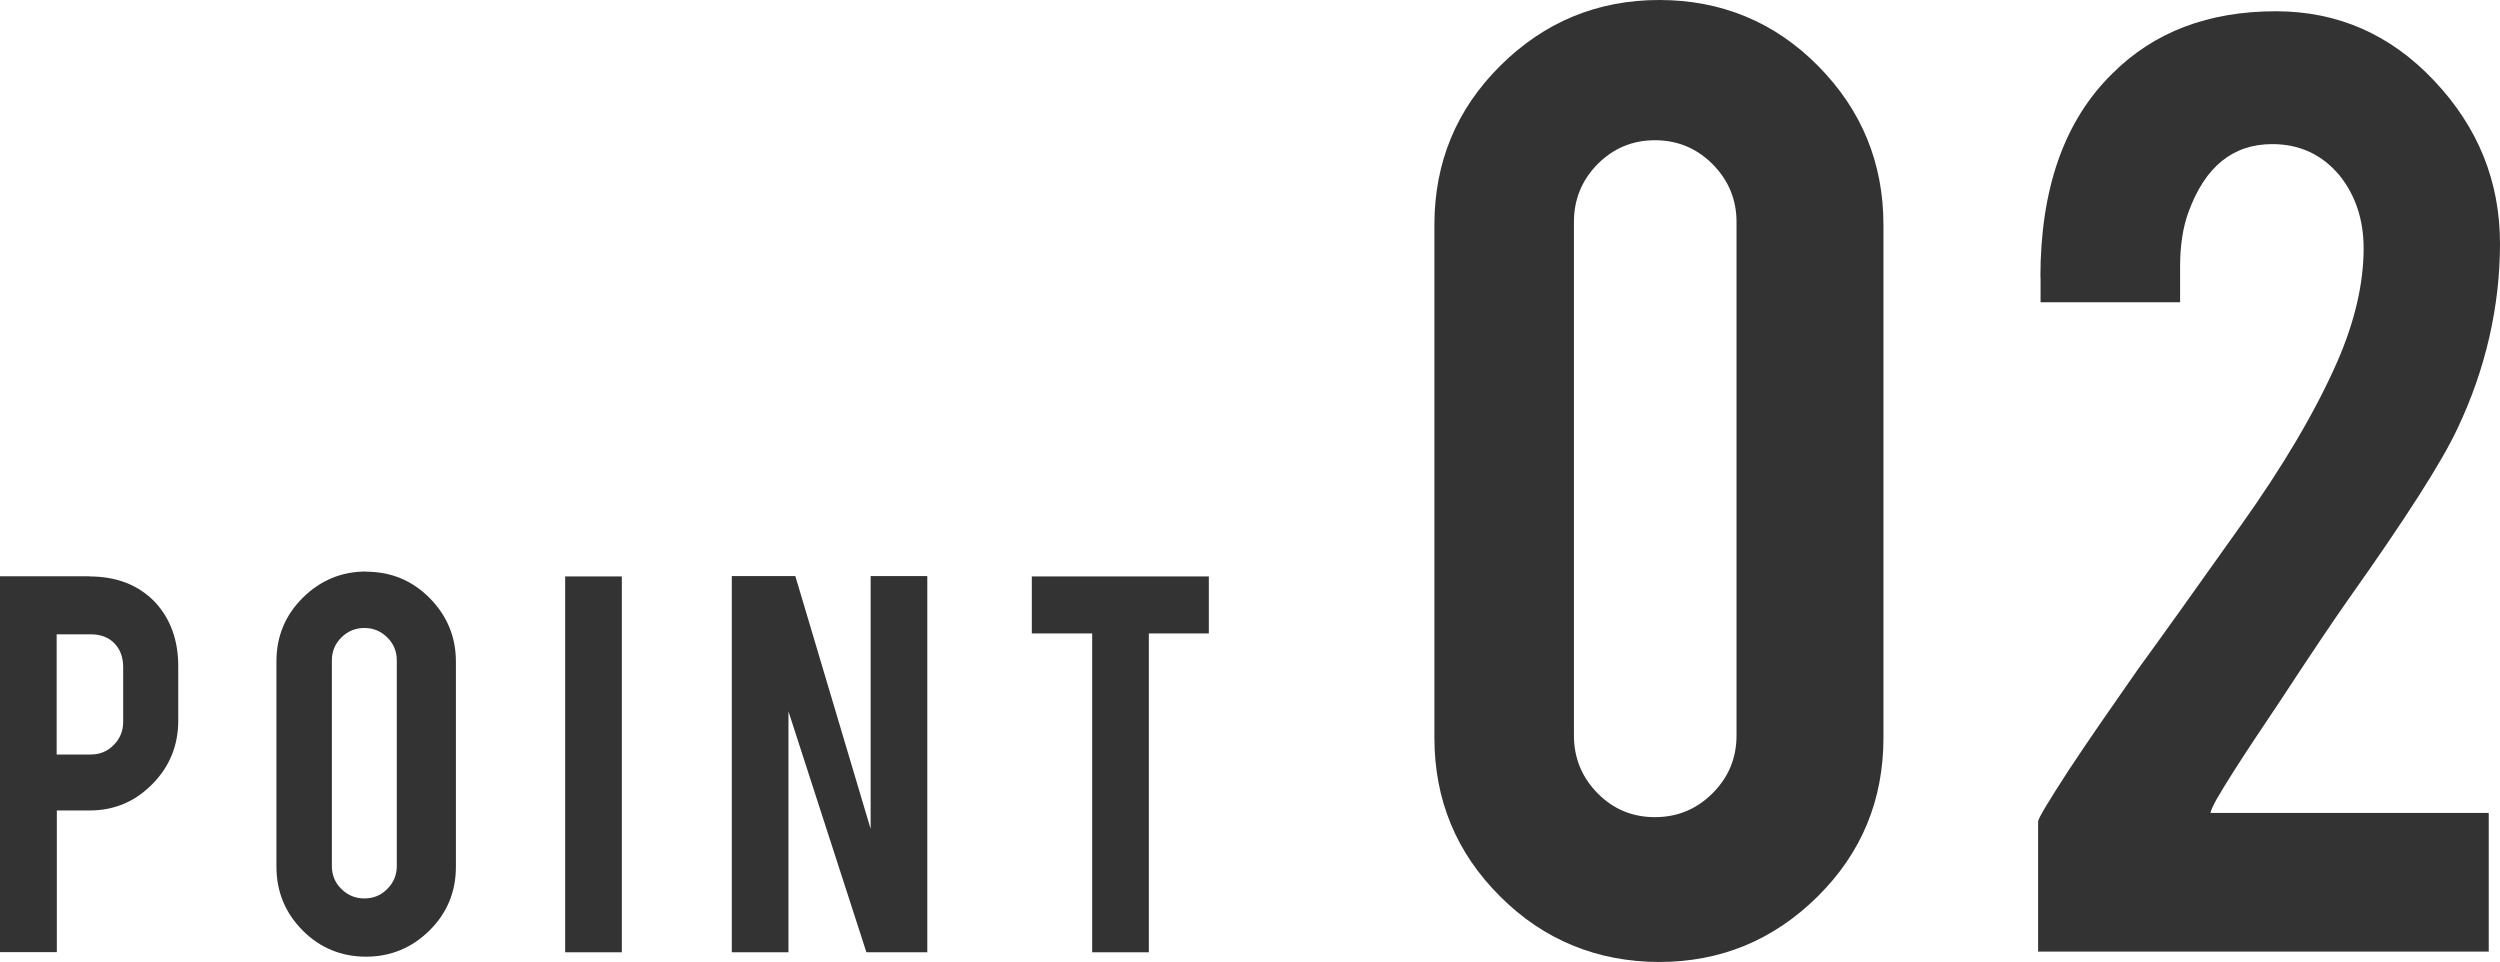 <?xml version="1.0" encoding="UTF-8"?>
<svg id="_レイヤー_2" data-name="レイヤー 2" xmlns="http://www.w3.org/2000/svg" viewBox="0 0 142.08 54.67">
  <defs>
    <style>
      .cls-1 {
        fill: #333;
        stroke-width: 0px;
      }
    </style>
  </defs>
  <g id="_レイヤー_1-2" data-name="レイヤー 1">
    <g>
      <path class="cls-1" d="M5.08,32.76c1.57,0,2.82.5,3.75,1.48.86.94,1.3,2.15,1.3,3.61v3.1c0,1.41-.49,2.62-1.47,3.61-.98,1-2.17,1.5-3.57,1.5h-1.86v8.05H0v-21.36h5.08ZM7,37.91c0-.56-.17-1.01-.5-1.35-.33-.34-.78-.51-1.34-.51h-1.94v6.83h1.94c.51,0,.95-.18,1.3-.54.36-.36.54-.8.54-1.31v-3.12Z"/>
      <path class="cls-1" d="M20.8,32.49c1.42,0,2.63.5,3.62,1.5.99,1,1.49,2.21,1.49,3.61v11.66c0,1.42-.5,2.63-1.5,3.62s-2.21,1.49-3.61,1.49-2.62-.5-3.61-1.5-1.48-2.21-1.48-3.62v-11.66c0-1.42.5-2.63,1.5-3.62,1-.99,2.2-1.49,3.6-1.49ZM22.55,37.53c0-.51-.18-.95-.54-1.3-.36-.36-.79-.54-1.3-.54s-.95.18-1.31.54c-.36.36-.54.79-.54,1.3v11.69c0,.51.18.95.54,1.3.36.36.8.54,1.31.54s.95-.18,1.3-.54c.36-.36.54-.79.54-1.3v-11.69Z"/>
      <path class="cls-1" d="M35.34,54.12h-3.22v-21.36h3.22v21.36Z"/>
      <path class="cls-1" d="M45.2,32.74l4.28,14.37v-14.37h3.22v21.38h-3.46l-4.43-13.69v13.69h-3.22v-21.38h3.62Z"/>
      <path class="cls-1" d="M62.07,36h-3.43v-3.24h10.06v3.24h-3.41v18.12h-3.22v-18.12Z"/>
      <path class="cls-1" d="M107.04,41.93c0,3.55-1.25,6.56-3.75,9.03-2.5,2.47-5.5,3.71-8.99,3.71s-6.57-1.24-9.05-3.73c-2.49-2.48-3.73-5.49-3.73-9.01V12.78c0-3.55,1.25-6.57,3.75-9.05s5.51-3.73,9.03-3.73,6.56,1.25,9.03,3.75,3.71,5.51,3.71,9.03v29.15ZM98.69,12.61c0-1.28-.46-2.37-1.36-3.28-.91-.91-2-1.36-3.28-1.36s-2.36.46-3.26,1.36c-.89.91-1.34,2-1.34,3.28v29.19c0,1.28.45,2.37,1.34,3.28.9.91,1.98,1.36,3.26,1.36s2.37-.45,3.28-1.36c.91-.91,1.36-2,1.36-3.28V12.61Z"/>
      <path class="cls-1" d="M115.96,15.77c0-5.05,1.36-8.92,4.09-11.59,2.36-2.36,5.46-3.54,9.29-3.54,3.52,0,6.53,1.32,9.01,3.96,2.49,2.64,3.73,5.72,3.73,9.25s-.81,7.14-2.43,10.53c-.88,1.88-2.94,5.1-6.18,9.67-.88,1.25-2.19,3.2-3.92,5.84l-1.45,2.17c-.94,1.42-1.65,2.54-2.13,3.37-.23.42-.34.68-.34.77h15.81v7.88h-25.61v-7.39c0-.17.59-1.15,1.76-2.95.54-.82,1.16-1.73,1.84-2.72l2.1-3.02c1.22-1.67,3.14-4.36,5.76-8.05,2.47-3.46,4.32-6.6,5.55-9.41,1-2.3,1.49-4.45,1.49-6.43,0-1.62-.46-3-1.36-4.13-.99-1.19-2.27-1.79-3.83-1.79-2.25,0-3.83,1.29-4.77,3.88-.31.85-.47,1.88-.47,3.07v2.04h-7.93v-1.41Z"/>
    </g>
  </g>
</svg>
